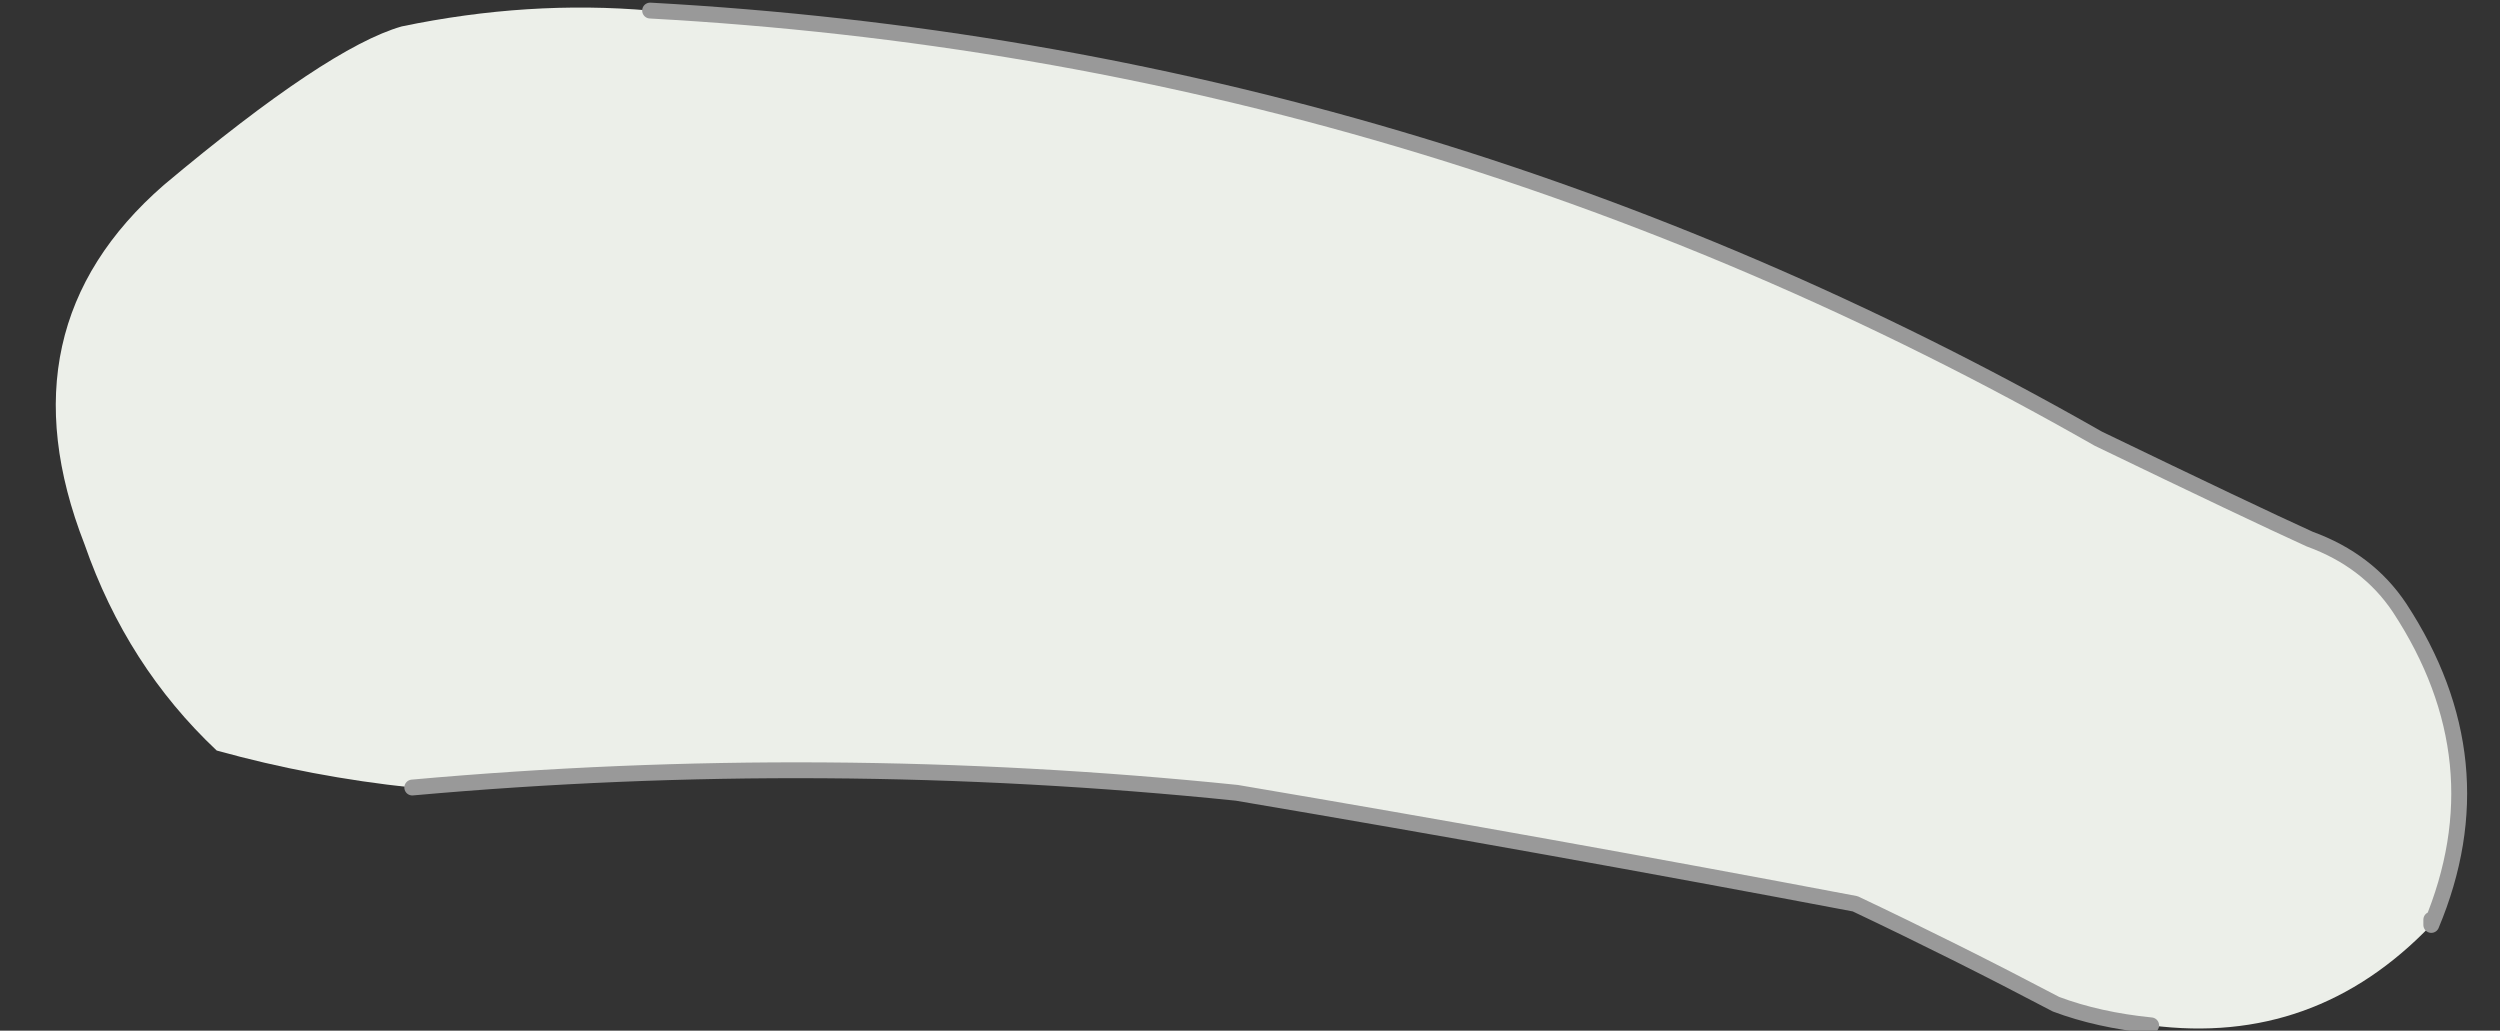 <?xml version="1.0" encoding="UTF-8" standalone="no"?>
<svg xmlns:xlink="http://www.w3.org/1999/xlink" height="9.75px" width="23.65px" xmlns="http://www.w3.org/2000/svg">
  <rect width="100%" height="100%" fill="#333333" stroke="none"/>
  <g transform="matrix(1.0, 0.0, 0.0, 1.0, 13.15, 12.75)">
    <path d="M-7.0 -12.65 Q0.3 -12.25 6.7 -8.6 8.15 -7.9 8.7 -7.65 9.25 -7.45 9.55 -7.0 10.5 -5.55 9.85 -4.0 8.75 -2.85 7.2 -3.05 6.7 -3.1 6.3 -3.25 5.35 -3.75 4.4 -4.2 1.5 -4.75 -1.45 -5.25 -5.35 -5.65 -9.25 -5.3 -10.2 -5.4 -11.1 -5.65 -11.95 -6.45 -12.35 -7.6 -13.15 -9.65 -11.6 -11.0 -10.05 -12.3 -9.35 -12.5 -8.15 -12.75 -7.0 -12.65" fill="#ecefe9" fill-rule="evenodd" stroke="none"/>
    <path d="M9.85 -4.0 Q10.5 -5.55 9.55 -7.0 9.25 -7.45 8.7 -7.65 8.15 -7.9 6.7 -8.6 0.3 -12.25 -7.0 -12.65 M-9.25 -5.3 Q-5.35 -5.65 -1.45 -5.25 1.5 -4.75 4.4 -4.2 5.35 -3.75 6.3 -3.25 6.7 -3.1 7.2 -3.05 M9.85 -4.0 L9.85 -4.05" fill="none" stroke="#999999" stroke-linecap="round" stroke-linejoin="round" stroke-width="0.15"/>
  </g>
</svg>
